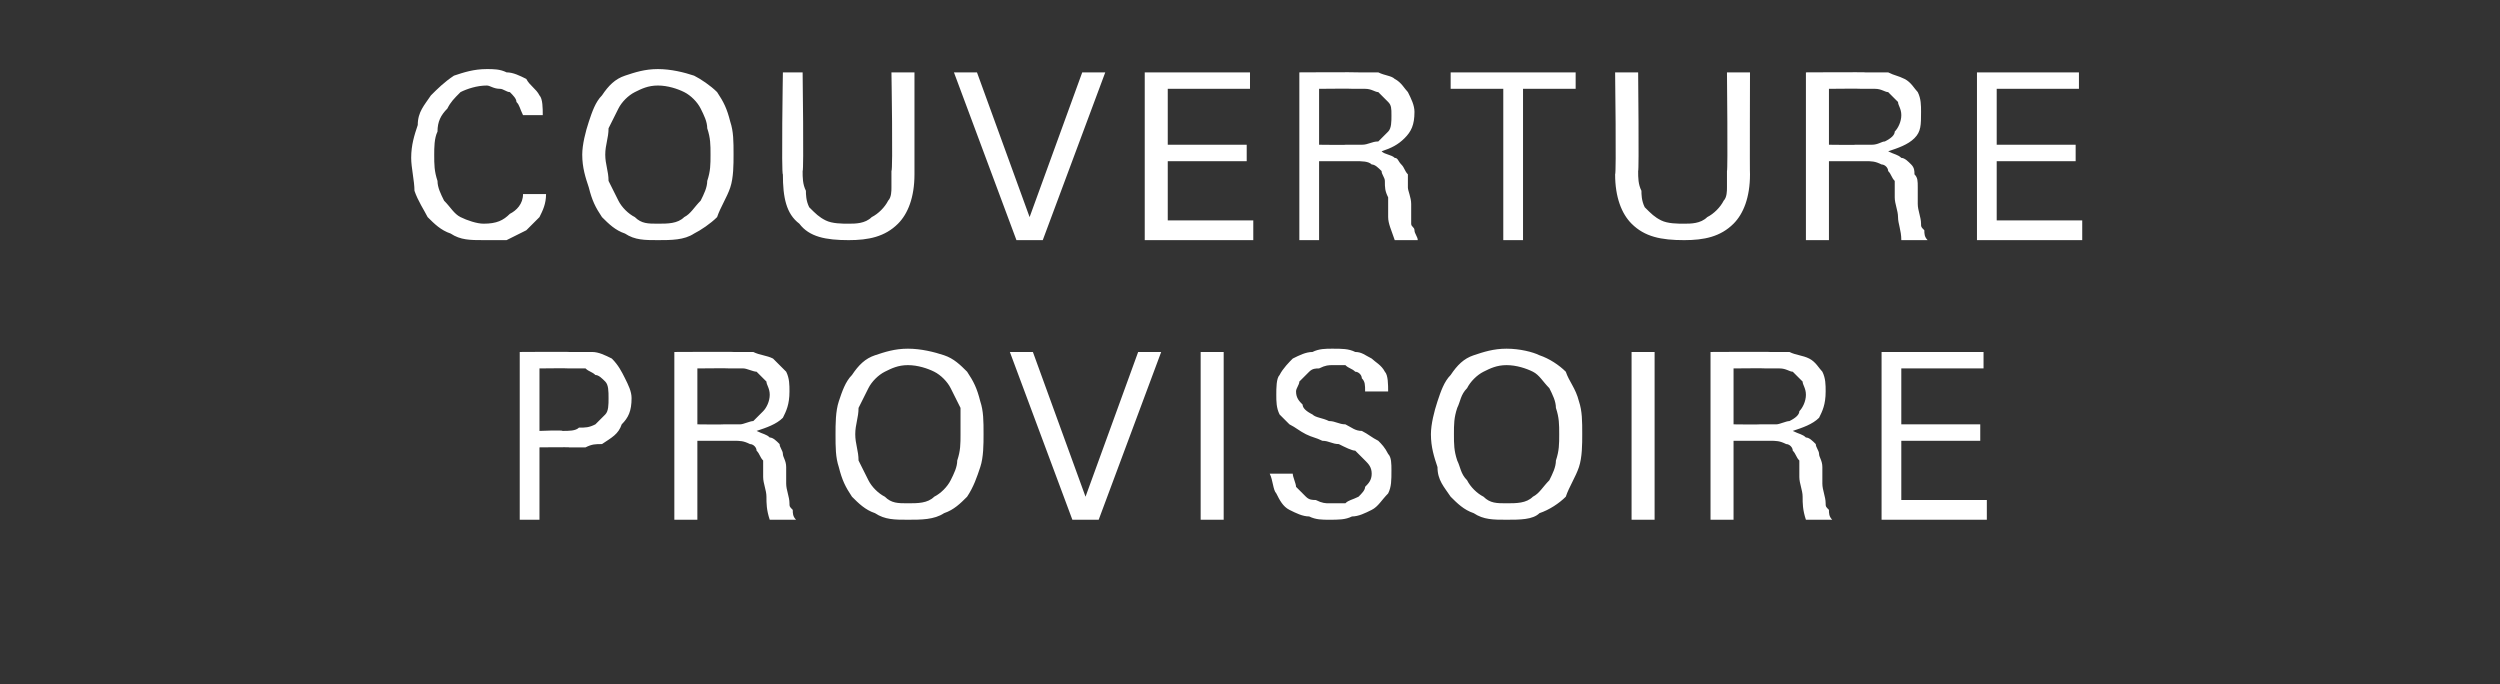 <?xml version="1.0" standalone="no"?><!DOCTYPE svg PUBLIC "-//W3C//DTD SVG 1.1//EN" "http://www.w3.org/Graphics/SVG/1.1/DTD/svg11.dtd"><svg xmlns="http://www.w3.org/2000/svg" version="1.1" width="76px" height="20.8px" viewBox="0 -2 76 20.8" style="top:-2px"><rect x="0" y="-2" width="76" height="20.8" fill="#333333" stroke="none"/><desc>Couverture provisoire</desc><defs/><g id="Polygon30426"><path d="m19.2 10.1c0 .4-.1.6-.3.8c-.1.3-.3.4-.6.6c-.2 0-.3 0-.5.1c-.1 0-.3 0-.5 0c.04-.01-.9 0-.9 0l0 2.2l-.6 0l0-5.1c0 0 1.51-.01 1.5 0c.2 0 .5 0 .7 0c.2 0 .4.1.6.2c.2.2.3.4.4.6c.1.2.2.4.2.6zm-.7 0c0-.2 0-.4-.1-.5c-.1-.1-.2-.2-.3-.2c-.1-.1-.2-.1-.3-.2c-.2 0-.3 0-.5 0c-.01-.01-.9 0-.9 0l0 1.9c0 0 .7-.03.7 0c.2 0 .4 0 .5-.1c.2 0 .3 0 .5-.1c.1-.1.2-.2.3-.3c.1-.1.1-.3.1-.5zm4.9 3.7c-.1-.3-.1-.5-.1-.7c0-.2-.1-.4-.1-.6c0-.2 0-.3 0-.5c-.1-.1-.1-.2-.2-.3c0-.1-.1-.2-.2-.2c-.2-.1-.3-.1-.5-.1c-.05 0-1.1 0-1.1 0l0 2.4l-.7 0l0-5.1c0 0 1.82-.01 1.8 0c.2 0 .4 0 .6 0c.2.1.4.1.6.2c.1.1.3.3.4.4c.1.2.1.4.1.6c0 .4-.1.6-.2.8c-.2.2-.5.3-.8.4c.2.1.3.1.4.2c.1 0 .2.1.3.2c0 .1.1.2.1.3c0 .1.1.2.1.4c0 .1 0 .3 0 .5c0 .2.1.4.1.6c0 .1 0 .1.1.2c0 .1 0 .2.1.3c0 0-.8 0-.8 0zm0-3.8c0-.2-.1-.3-.1-.4c-.1-.1-.2-.2-.3-.3c-.1 0-.3-.1-.4-.1c-.1 0-.3 0-.4 0c-.02-.01-1 0-1 0l0 1.7c0 0 .8.01.8 0c.2 0 .3 0 .5 0c.1 0 .3-.1.4-.1c.1-.1.2-.2.3-.3c.1-.1.2-.3.2-.5zm6.5 1.2c0 .3 0 .7-.1 1c-.1.3-.2.6-.4.9c-.2.2-.4.4-.7.5c-.3.2-.7.2-1.1.2c-.4 0-.7 0-1-.2c-.3-.1-.5-.3-.7-.5c-.2-.3-.3-.5-.4-.9c-.1-.3-.1-.6-.1-1c0-.3 0-.7.1-1c.1-.3.2-.6.4-.8c.2-.3.4-.5.7-.6c.3-.1.6-.2 1-.2c.4 0 .8.1 1.1.2c.3.1.5.3.7.5c.2.3.3.5.4.9c.1.3.1.6.1 1zm-.7 0c0-.3 0-.5 0-.8c-.1-.2-.2-.4-.3-.6c-.1-.2-.3-.4-.5-.5c-.2-.1-.5-.2-.8-.2c-.3 0-.5.1-.7.2c-.2.1-.4.3-.5.5c-.1.2-.2.4-.3.6c0 .3-.1.5-.1.8c0 .3.1.5.1.8c.1.2.2.4.3.6c.1.2.3.4.5.5c.2.2.4.2.7.2c.3 0 .6 0 .8-.2c.2-.1.4-.3.5-.5c.1-.2.2-.4.2-.6c.1-.3.1-.5.1-.8zm4.2 2.6l-.8 0l-1.9-5.1l.7 0l1.6 4.4l1.6-4.4l.7 0l-1.9 5.1zm3.1 0l0-5.1l.7 0l0 5.1l-.7 0zm5.8-1.5c0 .3 0 .5-.1.7c-.2.2-.3.4-.5.5c-.2.1-.4.2-.6.2c-.2.1-.4.1-.7.1c-.2 0-.4 0-.6-.1c-.2 0-.4-.1-.6-.2c-.2-.1-.3-.3-.4-.5c-.1-.1-.1-.4-.2-.6c0 0 .7 0 .7 0c0 .1.1.3.1.4c.1.1.2.2.3.3c.1.1.2.1.3.1c.2.1.3.1.4.1c.2 0 .3 0 .5 0c.1-.1.2-.1.4-.2c.1-.1.2-.2.2-.3c.1-.1.2-.2.2-.4c0-.2-.1-.3-.2-.4c-.1-.1-.2-.2-.3-.3c-.1 0-.3-.1-.5-.2c-.2 0-.3-.1-.5-.1c-.2-.1-.3-.1-.5-.2c-.2-.1-.3-.2-.5-.3c-.1-.1-.2-.2-.3-.3c-.1-.2-.1-.4-.1-.6c0-.2 0-.5.1-.6c.1-.2.3-.4.4-.5c.2-.1.4-.2.6-.2c.2-.1.4-.1.6-.1c.3 0 .5 0 .7.1c.2 0 .3.1.5.2c.1.1.3.2.4.4c.1.1.1.4.1.6c0 0-.7 0-.7 0c0-.2 0-.3-.1-.4c0-.1-.1-.2-.2-.2c-.1-.1-.2-.1-.3-.2c-.1 0-.2 0-.4 0c-.1 0-.2 0-.4.1c-.1 0-.2 0-.3.1c-.1.1-.2.2-.3.3c0 .1-.1.2-.1.3c0 .2.1.3.2.4c0 .1.1.2.3.3c.1.1.3.1.5.2c.2 0 .3.1.5.1c.2.1.3.2.5.2c.2.1.3.2.5.3c.1.1.2.2.3.4c.1.1.1.3.1.5zm5.8-1.1c0 .3 0 .7-.1 1c-.1.3-.3.6-.4.9c-.2.2-.5.4-.8.5c-.2.2-.6.2-1 .2c-.4 0-.7 0-1-.2c-.3-.1-.5-.3-.7-.5c-.2-.3-.4-.5-.4-.9c-.1-.3-.2-.6-.2-1c0-.3.1-.7.2-1c.1-.3.2-.6.4-.8c.2-.3.4-.5.7-.6c.3-.1.6-.2 1-.2c.4 0 .8.1 1 .2c.3.1.6.3.8.5c.1.3.3.5.4.9c.1.3.1.6.1 1zm-.7 0c0-.3 0-.5-.1-.8c0-.2-.1-.4-.2-.6c-.2-.2-.3-.4-.5-.5c-.2-.1-.5-.2-.8-.2c-.3 0-.5.1-.7.2c-.2.1-.4.3-.5.5c-.2.2-.2.4-.3.6c-.1.3-.1.5-.1.8c0 .3 0 .5.1.8c.1.2.1.4.3.6c.1.2.3.4.5.5c.2.2.4.2.7.2c.3 0 .6 0 .8-.2c.2-.1.3-.3.5-.5c.1-.2.2-.4.2-.6c.1-.3.1-.5.1-.8zm2.2 2.6l0-5.1l.7 0l0 5.1l-.7 0zm5.3 0c-.1-.3-.1-.5-.1-.7c0-.2-.1-.4-.1-.6c0-.2 0-.3 0-.5c-.1-.1-.1-.2-.2-.3c0-.1-.1-.2-.2-.2c-.2-.1-.3-.1-.5-.1c-.04 0-1.1 0-1.1 0l0 2.4l-.7 0l0-5.1c0 0 1.83-.01 1.8 0c.2 0 .4 0 .6 0c.2.1.4.1.6.2c.2.1.3.3.4.4c.1.2.1.4.1.6c0 .4-.1.6-.2.8c-.2.2-.5.3-.8.4c.2.1.3.1.4.2c.1 0 .2.1.3.2c0 .1.1.2.1.3c0 .1.1.2.1.4c0 .1 0 .3 0 .5c0 .2.1.4.1.6c0 .1 0 .1.1.2c0 .1 0 .2.1.3c0 0-.8 0-.8 0zm0-3.8c0-.2-.1-.3-.1-.4c-.1-.1-.2-.2-.3-.3c-.1 0-.2-.1-.4-.1c-.1 0-.3 0-.4 0c-.01-.01-1 0-1 0l0 1.7c0 0 .8.01.8 0c.2 0 .3 0 .5 0c.1 0 .3-.1.4-.1c.2-.1.3-.2.3-.3c.1-.1.2-.3.2-.5zm2.3 3.8l0-5.1l3.1 0l0 .5l-2.5 0l0 1.7l2.4 0l0 .5l-2.4 0l0 1.8l2.6 0l0 .6l-3.2 0z" stroke="none" fill="#fff"/></g><g id="Polygon30425"><path d="m16.6 3.9c0 .3-.1.5-.2.7c-.1.1-.3.3-.4.4c-.2.1-.4.2-.6.3c-.2 0-.4 0-.7 0c-.4 0-.7 0-1-.2c-.3-.1-.5-.3-.7-.5c-.1-.2-.3-.5-.4-.8c0-.3-.1-.7-.1-1c0-.4.1-.7.2-1c0-.4.2-.6.4-.9c.2-.2.4-.4.7-.6c.3-.1.6-.2 1-.2c.2 0 .4 0 .6.1c.2 0 .4.1.6.2c.1.2.3.3.4.5c.1.1.1.4.1.6c0 0-.6 0-.6 0c-.1-.2-.1-.3-.2-.4c0-.1-.1-.2-.2-.3c-.1 0-.2-.1-.3-.1c-.2 0-.3-.1-.4-.1c-.3 0-.6.1-.8.2c-.2.2-.3.3-.4.5c-.2.2-.3.4-.3.7c-.1.2-.1.5-.1.7c0 .3 0 .5.1.8c0 .2.1.4.2.6c.2.2.3.4.5.5c.2.1.5.2.7.2c.4 0 .6-.1.8-.3c.2-.1.4-.3.4-.6c0 0 .7 0 .7 0zm5.7-1.2c0 .3 0 .7-.1 1c-.1.3-.3.6-.4.9c-.2.2-.5.4-.7.5c-.3.2-.7.2-1.1.2c-.4 0-.7 0-1-.2c-.3-.1-.5-.3-.7-.5c-.2-.3-.3-.5-.4-.9c-.1-.3-.2-.6-.2-1c0-.3.1-.7.2-1c.1-.3.2-.6.4-.8c.2-.3.4-.5.7-.6c.3-.1.6-.2 1-.2c.4 0 .8.1 1.1.2c.2.1.5.3.7.5c.2.3.3.5.4.9c.1.3.1.6.1 1zm-.7 0c0-.3 0-.5-.1-.8c0-.2-.1-.4-.2-.6c-.1-.2-.3-.4-.5-.5c-.2-.1-.5-.2-.8-.2c-.3 0-.5.1-.7.2c-.2.1-.4.3-.5.5c-.1.2-.2.4-.3.6c0 .3-.1.5-.1.8c0 .3.1.5.1.8c.1.2.2.4.3.6c.1.2.3.4.5.5c.2.2.4.2.7.2c.3 0 .6 0 .8-.2c.2-.1.3-.3.5-.5c.1-.2.2-.4.2-.6c.1-.3.1-.5.1-.8zm6.2.6c0 .7-.2 1.2-.5 1.5c-.4.4-.9.5-1.5.5c-.7 0-1.2-.1-1.5-.5c-.4-.3-.5-.8-.5-1.5c-.05 0 0-3.1 0-3.1l.6 0c0 0 .04 3.02 0 3c0 .2 0 .4.1.6c0 .1 0 .3.1.5c.2.2.3.3.5.4c.2.1.5.1.7.1c.2 0 .5 0 .7-.2c.2-.1.4-.3.5-.5c.1-.1.1-.3.1-.4c0-.2 0-.3 0-.5c.05 0 0-3 0-3l.7 0c0 0 0 3.12 0 3.1zm3.9 2l-.8 0l-1.9-5.1l.7 0l1.6 4.4l1.6-4.4l.7 0l-1.9 5.1zm3.1 0l0-5.1l3.2 0l0 .5l-2.5 0l0 1.7l2.4 0l0 .5l-2.4 0l0 1.8l2.6 0l0 .6l-3.3 0zm7.6 0c-.1-.3-.2-.5-.2-.7c0-.2 0-.4 0-.6c-.1-.2-.1-.3-.1-.5c0-.1-.1-.2-.1-.3c-.1-.1-.2-.2-.3-.2c-.1-.1-.3-.1-.5-.1c-.01 0-1.1 0-1.1 0l0 2.4l-.6 0l0-5.1c0 0 1.76-.01 1.8 0c.2 0 .4 0 .6 0c.2.1.4.1.5.2c.2.1.3.3.4.4c.1.2.2.4.2.6c0 .4-.1.6-.3.8c-.2.2-.4.3-.7.4c.1.1.3.1.4.2c.1 0 .1.1.2.2c.1.1.1.2.2.3c0 .1 0 .2 0 .4c0 .1.1.3.1.5c0 .2 0 .4 0 .6c0 .1.1.1.1.2c0 .1.1.2.1.3c0 0-.7 0-.7 0zm-.1-3.8c0-.2 0-.3-.1-.4c-.1-.1-.2-.2-.3-.3c-.1 0-.2-.1-.4-.1c-.1 0-.2 0-.4 0c.02-.01-1 0-1 0l0 1.7c0 0 .84.01.8 0c.2 0 .4 0 .5 0c.2 0 .3-.1.5-.1c.1-.1.2-.2.3-.3c.1-.1.1-.3.1-.5zm4-.8l0 4.6l-.6 0l0-4.6l-1.6 0l0-.5l3.8 0l0 .5l-1.6 0zm6.9 2.6c0 .7-.2 1.2-.5 1.5c-.4.4-.9.5-1.5.5c-.7 0-1.2-.1-1.6-.5c-.3-.3-.5-.8-.5-1.5c.04 0 0-3.1 0-3.1l.7 0c0 0 .03 3.02 0 3c0 .2 0 .4.1.6c0 .1 0 .3.1.5c.2.2.3.3.5.4c.2.1.5.1.7.1c.2 0 .5 0 .7-.2c.2-.1.4-.3.5-.5c.1-.1.1-.3.1-.4c0-.2 0-.3 0-.5c.03 0 0-3 0-3l.7 0c0 0-.01 3.12 0 3.1zm4.6 2c0-.3-.1-.5-.1-.7c0-.2-.1-.4-.1-.6c0-.2 0-.3 0-.5c-.1-.1-.1-.2-.2-.3c0-.1-.1-.2-.2-.2c-.2-.1-.3-.1-.5-.1c-.03 0-1.1 0-1.1 0l0 2.4l-.7 0l0-5.1c0 0 1.84-.01 1.8 0c.2 0 .5 0 .7 0c.2.1.3.1.5.2c.2.1.3.3.4.4c.1.2.1.4.1.6c0 .4 0 .6-.2.8c-.2.2-.5.3-.8.4c.2.1.3.1.4.2c.1 0 .2.1.3.2c.1.1.1.2.1.3c.1.1.1.2.1.4c0 .1 0 .3 0 .5c0 .2.1.4.1.6c0 .1 0 .1.1.2c0 .1 0 .2.1.3c0 0-.8 0-.8 0zm0-3.8c0-.2-.1-.3-.1-.4c-.1-.1-.2-.2-.3-.3c-.1 0-.2-.1-.4-.1c-.1 0-.3 0-.4 0c-.01-.01-1 0-1 0l0 1.7c0 0 .81.01.8 0c.2 0 .3 0 .5 0c.2 0 .3-.1.4-.1c.2-.1.3-.2.3-.3c.1-.1.2-.3.2-.5zm2.3 3.8l0-5.1l3.1 0l0 .5l-2.5 0l0 1.7l2.4 0l0 .5l-2.4 0l0 1.8l2.6 0l0 .6l-3.2 0z" stroke="none" fill="#fff"/></g></svg>
